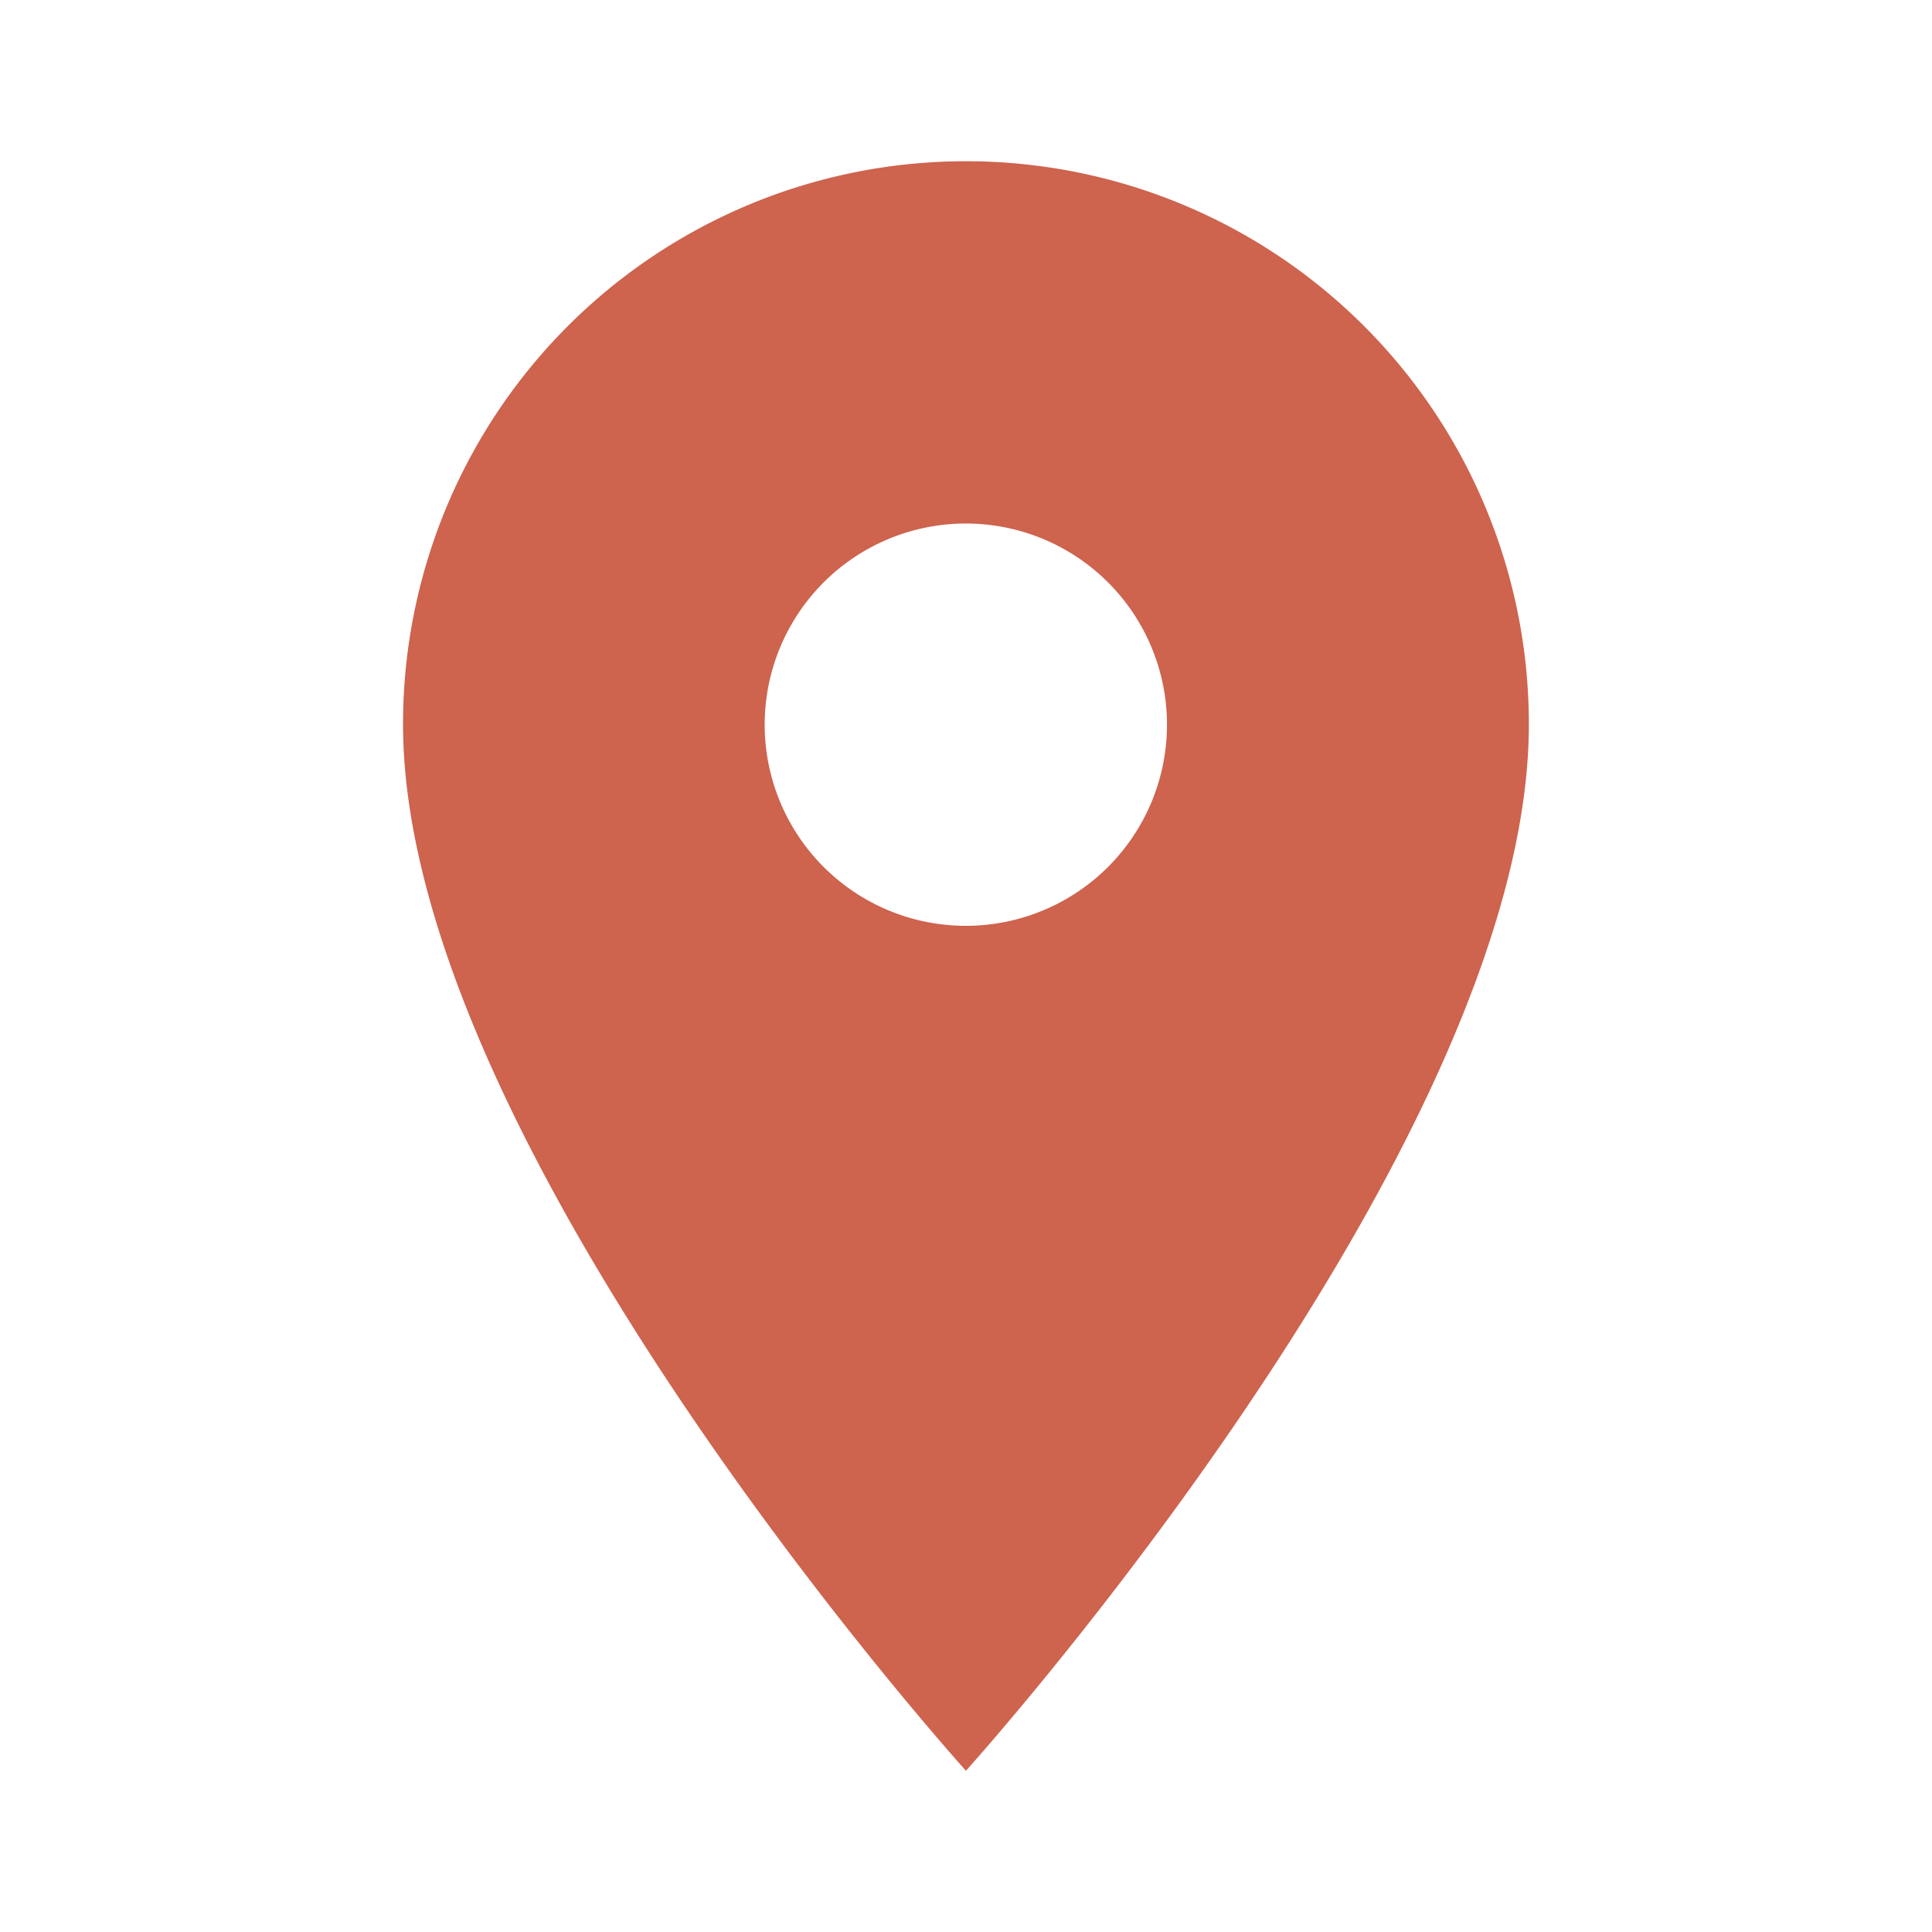 <svg id="location_on_black_24dp-4" xmlns="http://www.w3.org/2000/svg" width="18.057" height="18.057" viewBox="0 0 18.057 18.057">
  <path id="Pfad_451" data-name="Pfad 451" d="M10.261,2A5.259,5.259,0,0,0,5,7.265c0,3.949,5.261,9.778,5.261,9.778s5.261-5.829,5.261-9.778A5.259,5.259,0,0,0,10.261,2Zm0,7.146a1.88,1.88,0,1,1,1.879-1.88A1.88,1.88,0,0,1,10.261,9.146Z" transform="translate(-1.233 -0.493)" fill="#ce634e"/>
</svg>

